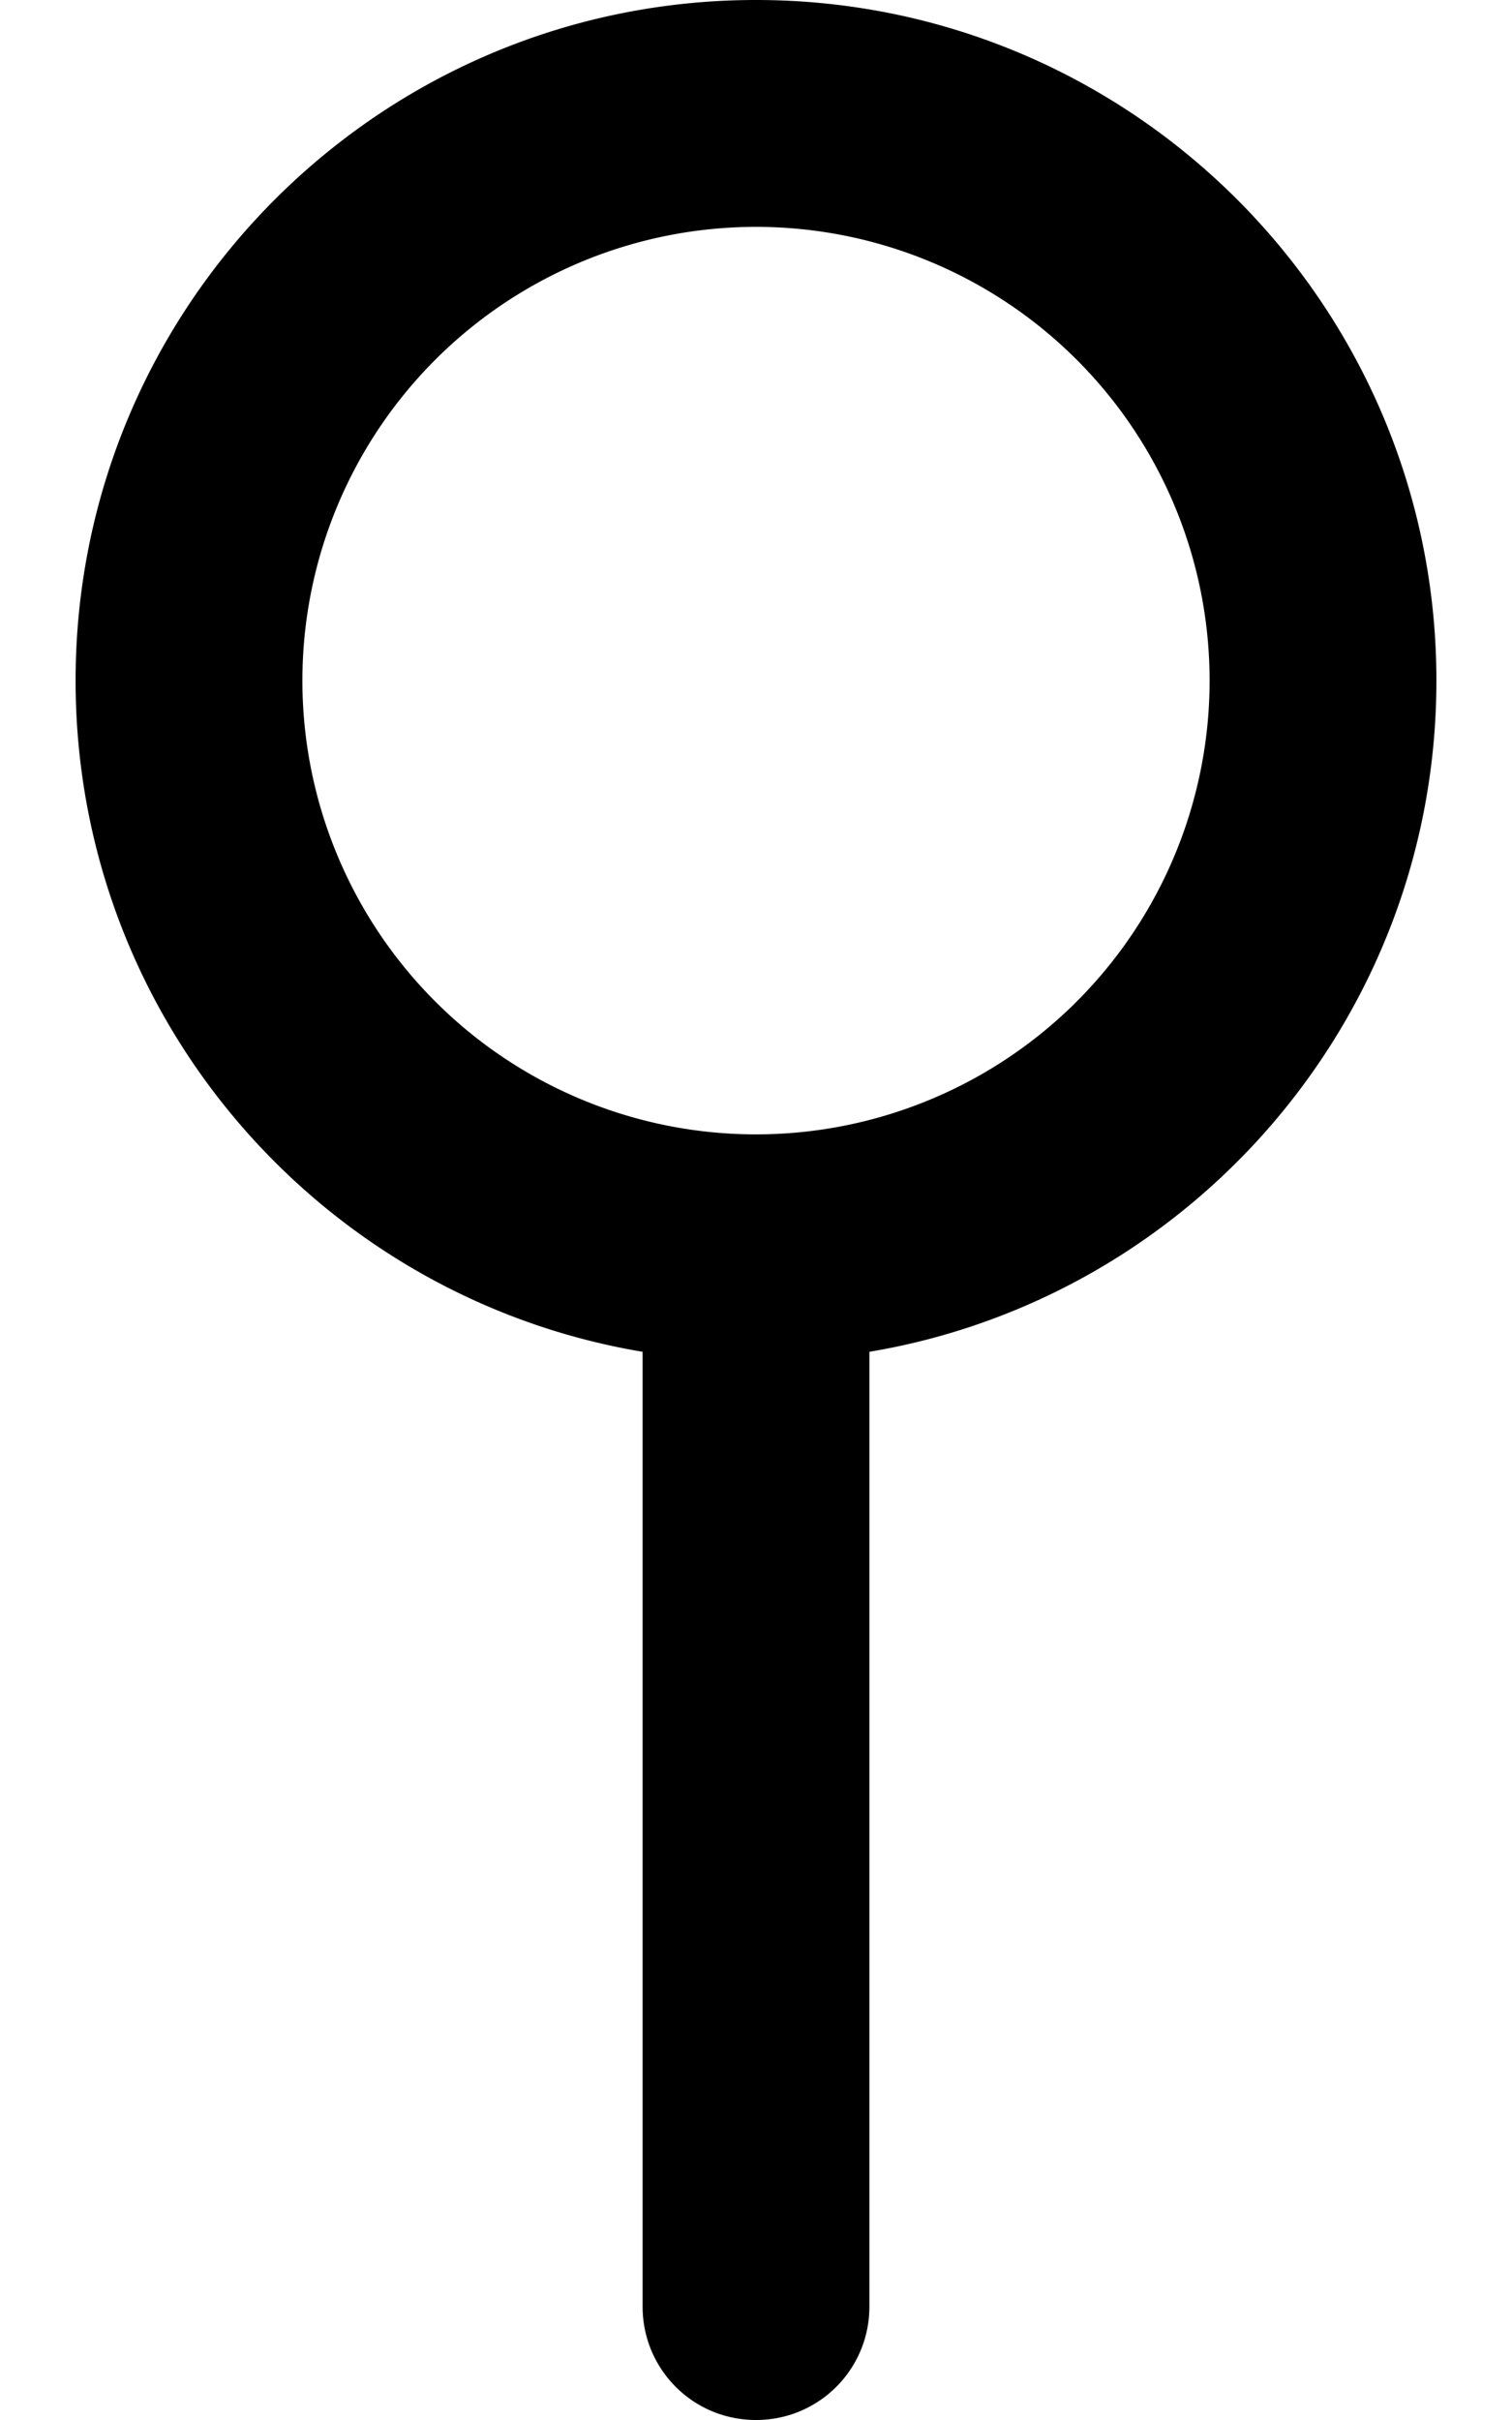 <svg viewBox="0 0 320 512" xmlns="http://www.w3.org/2000/svg"><path d="M64 144a96 96 0 1 1 192 0A96 96 0 1 1 64 144zM184 286c68.1-11.4 120-70.7 120-142C304 64.5 239.5 0 160 0S16 64.5 16 144c0 71.4 51.9 130.6 120 142l0 202c0 13.3 10.7 24 24 24s24-10.7 24-24l0-202z"/></svg>